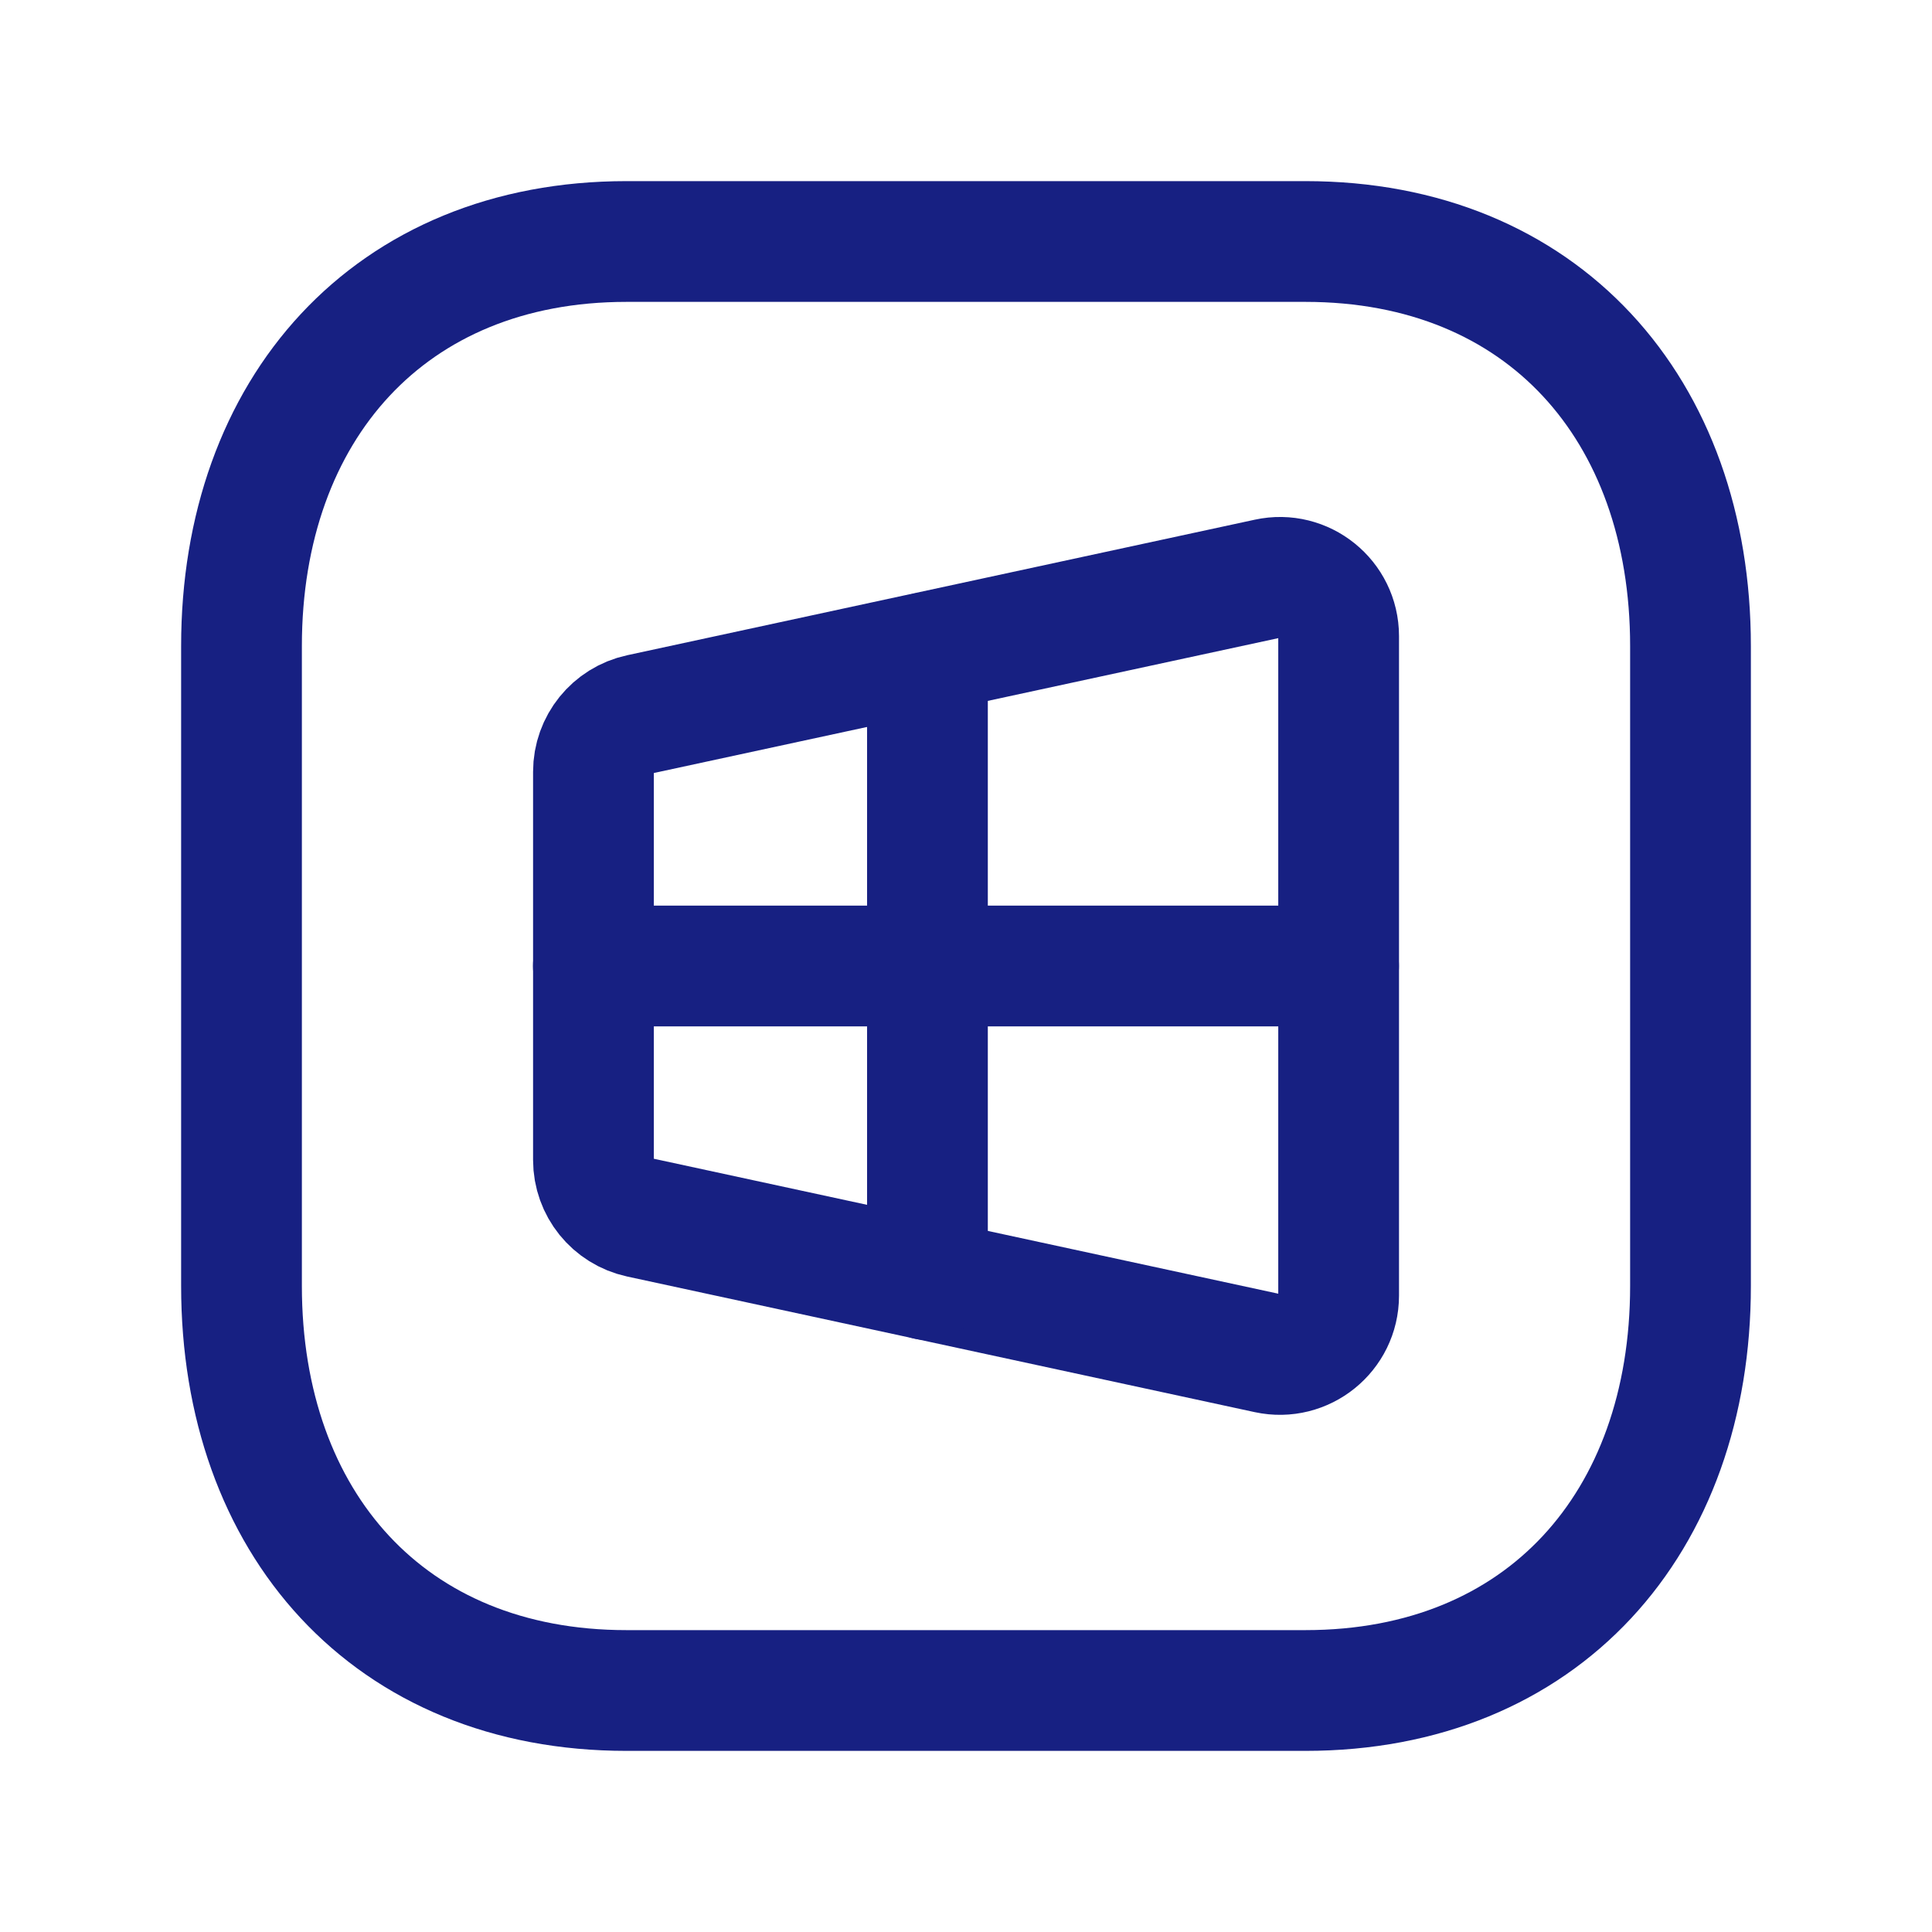 <?xml version="1.0" encoding="UTF-8"?> <svg xmlns="http://www.w3.org/2000/svg" width="24" height="24" viewBox="0 0 24 24" fill="none"><path d="M7.782 3H16.217C19.165 3 21 5.081 21 8.026V15.974C21 18.919 19.165 21 16.216 21H7.782C4.834 21 3 18.919 3 15.974V8.026C3 5.081 4.843 3 7.782 3Z" stroke="#172082" stroke-width="1.5" stroke-linecap="round" stroke-linejoin="round"></path><path d="M15.745 7.189L7.948 8.873C7.612 8.946 7.372 9.243 7.372 9.587V14.41C7.372 14.754 7.612 15.051 7.948 15.124L15.745 16.809C16.199 16.907 16.629 16.56 16.629 16.095V7.902C16.629 7.437 16.199 7.09 15.745 7.189Z" stroke="#172082" stroke-width="1.5" stroke-linecap="round" stroke-linejoin="round"></path><path d="M11.521 15.897V8.105" stroke="#172082" stroke-width="1.5" stroke-linecap="round" stroke-linejoin="round"></path><path d="M7.371 12H16.628" stroke="#172082" stroke-width="1.5" stroke-linecap="round" stroke-linejoin="round"></path></svg> 